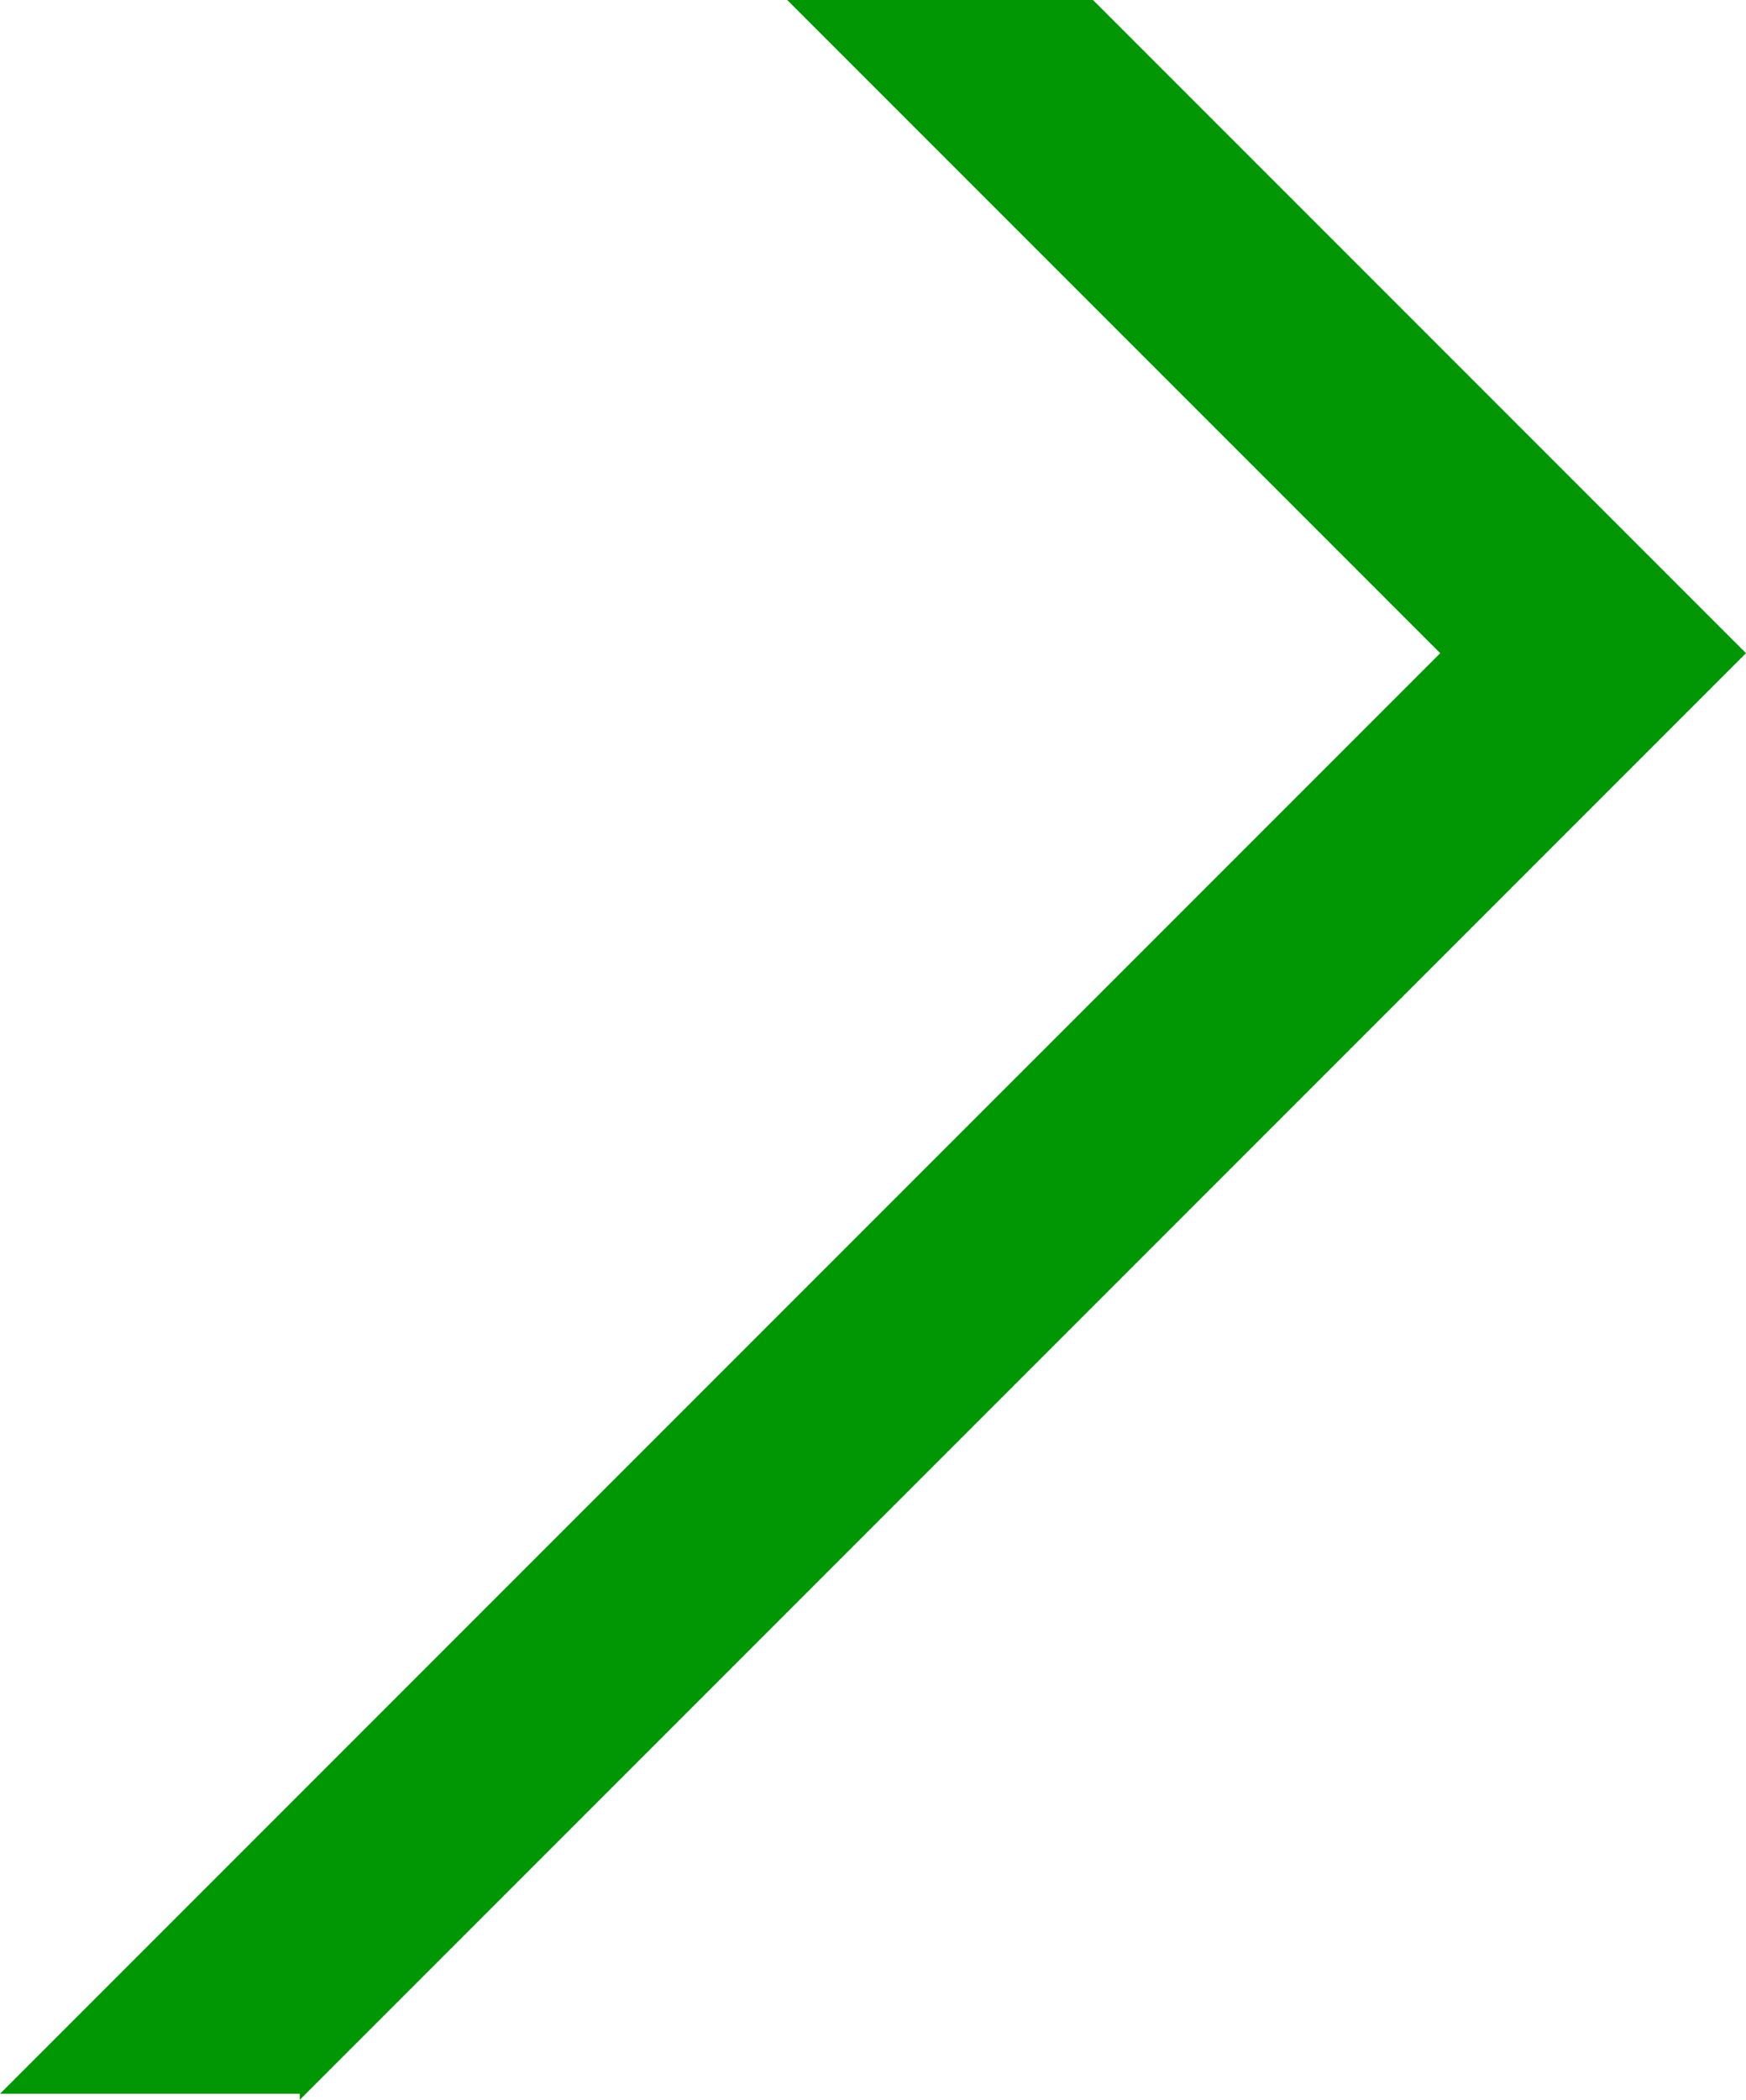 <?xml version="1.0" encoding="UTF-8"?> <svg xmlns="http://www.w3.org/2000/svg" viewBox="0 0 346.07 416.09"><polygon points="59.41 416.09 59.41 414.88 0 414.88 285.46 129.43 156.03 0 216.64 0 346.07 129.43 59.41 416.09" style="fill:#009604"></polygon></svg> 